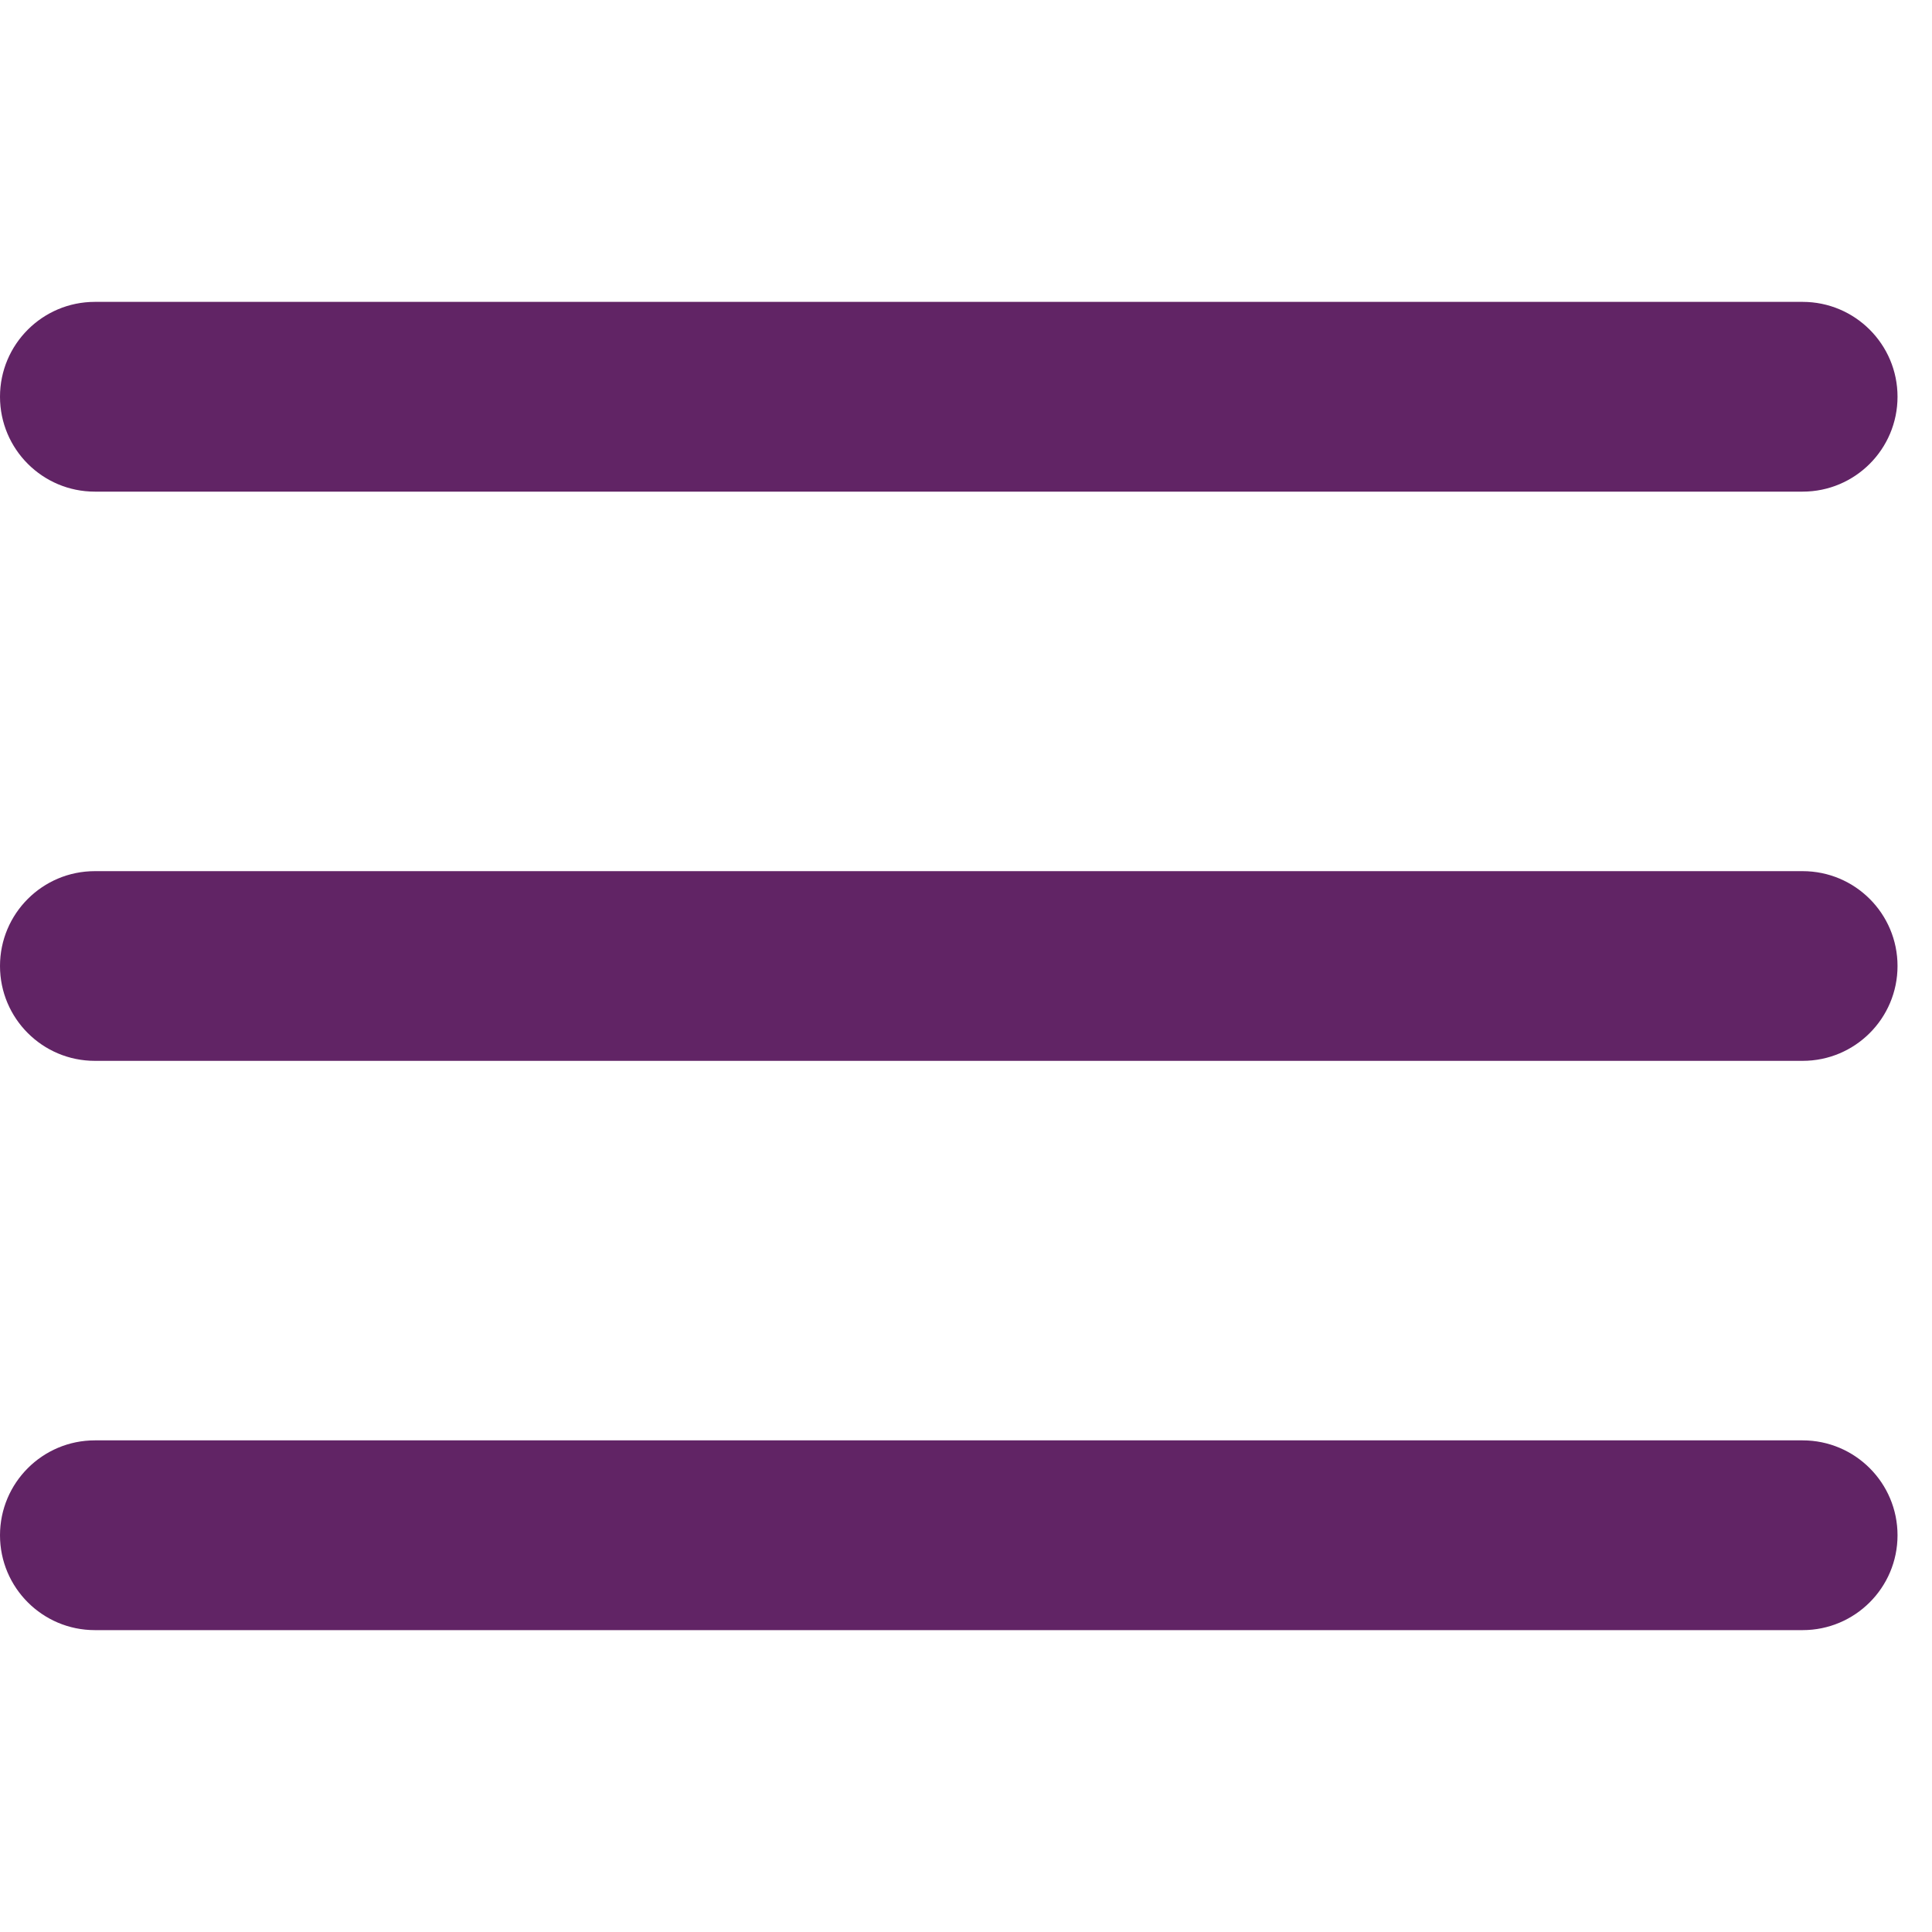 <svg width="30" height="30" viewBox="0 0 32 22" fill="none" xmlns="http://www.w3.org/2000/svg">
    <path fill-rule="evenodd" clip-rule="evenodd"
          d="M29.857 18.857C30.725 18.857 31.429 19.561 31.429 20.429C31.429 21.296 30.725 22 29.857 22H1.571C0.704 22 0 21.296 0 20.429C0 19.561 0.704 18.857 1.571 18.857H29.857ZM29.857 9.429C30.725 9.429 31.429 10.132 31.429 11C31.429 11.868 30.725 12.571 29.857 12.571H1.571C0.704 12.571 0 11.868 0 11C0 10.132 0.704 9.429 1.571 9.429H29.857ZM29.857 0C30.725 0 31.429 0.704 31.429 1.571C31.429 2.439 30.725 3.143 29.857 3.143H1.571C0.704 3.143 0 2.439 0 1.571C0 0.704 0.704 0 1.571 0H29.857Z"
          fill="#612465"/>
</svg>
